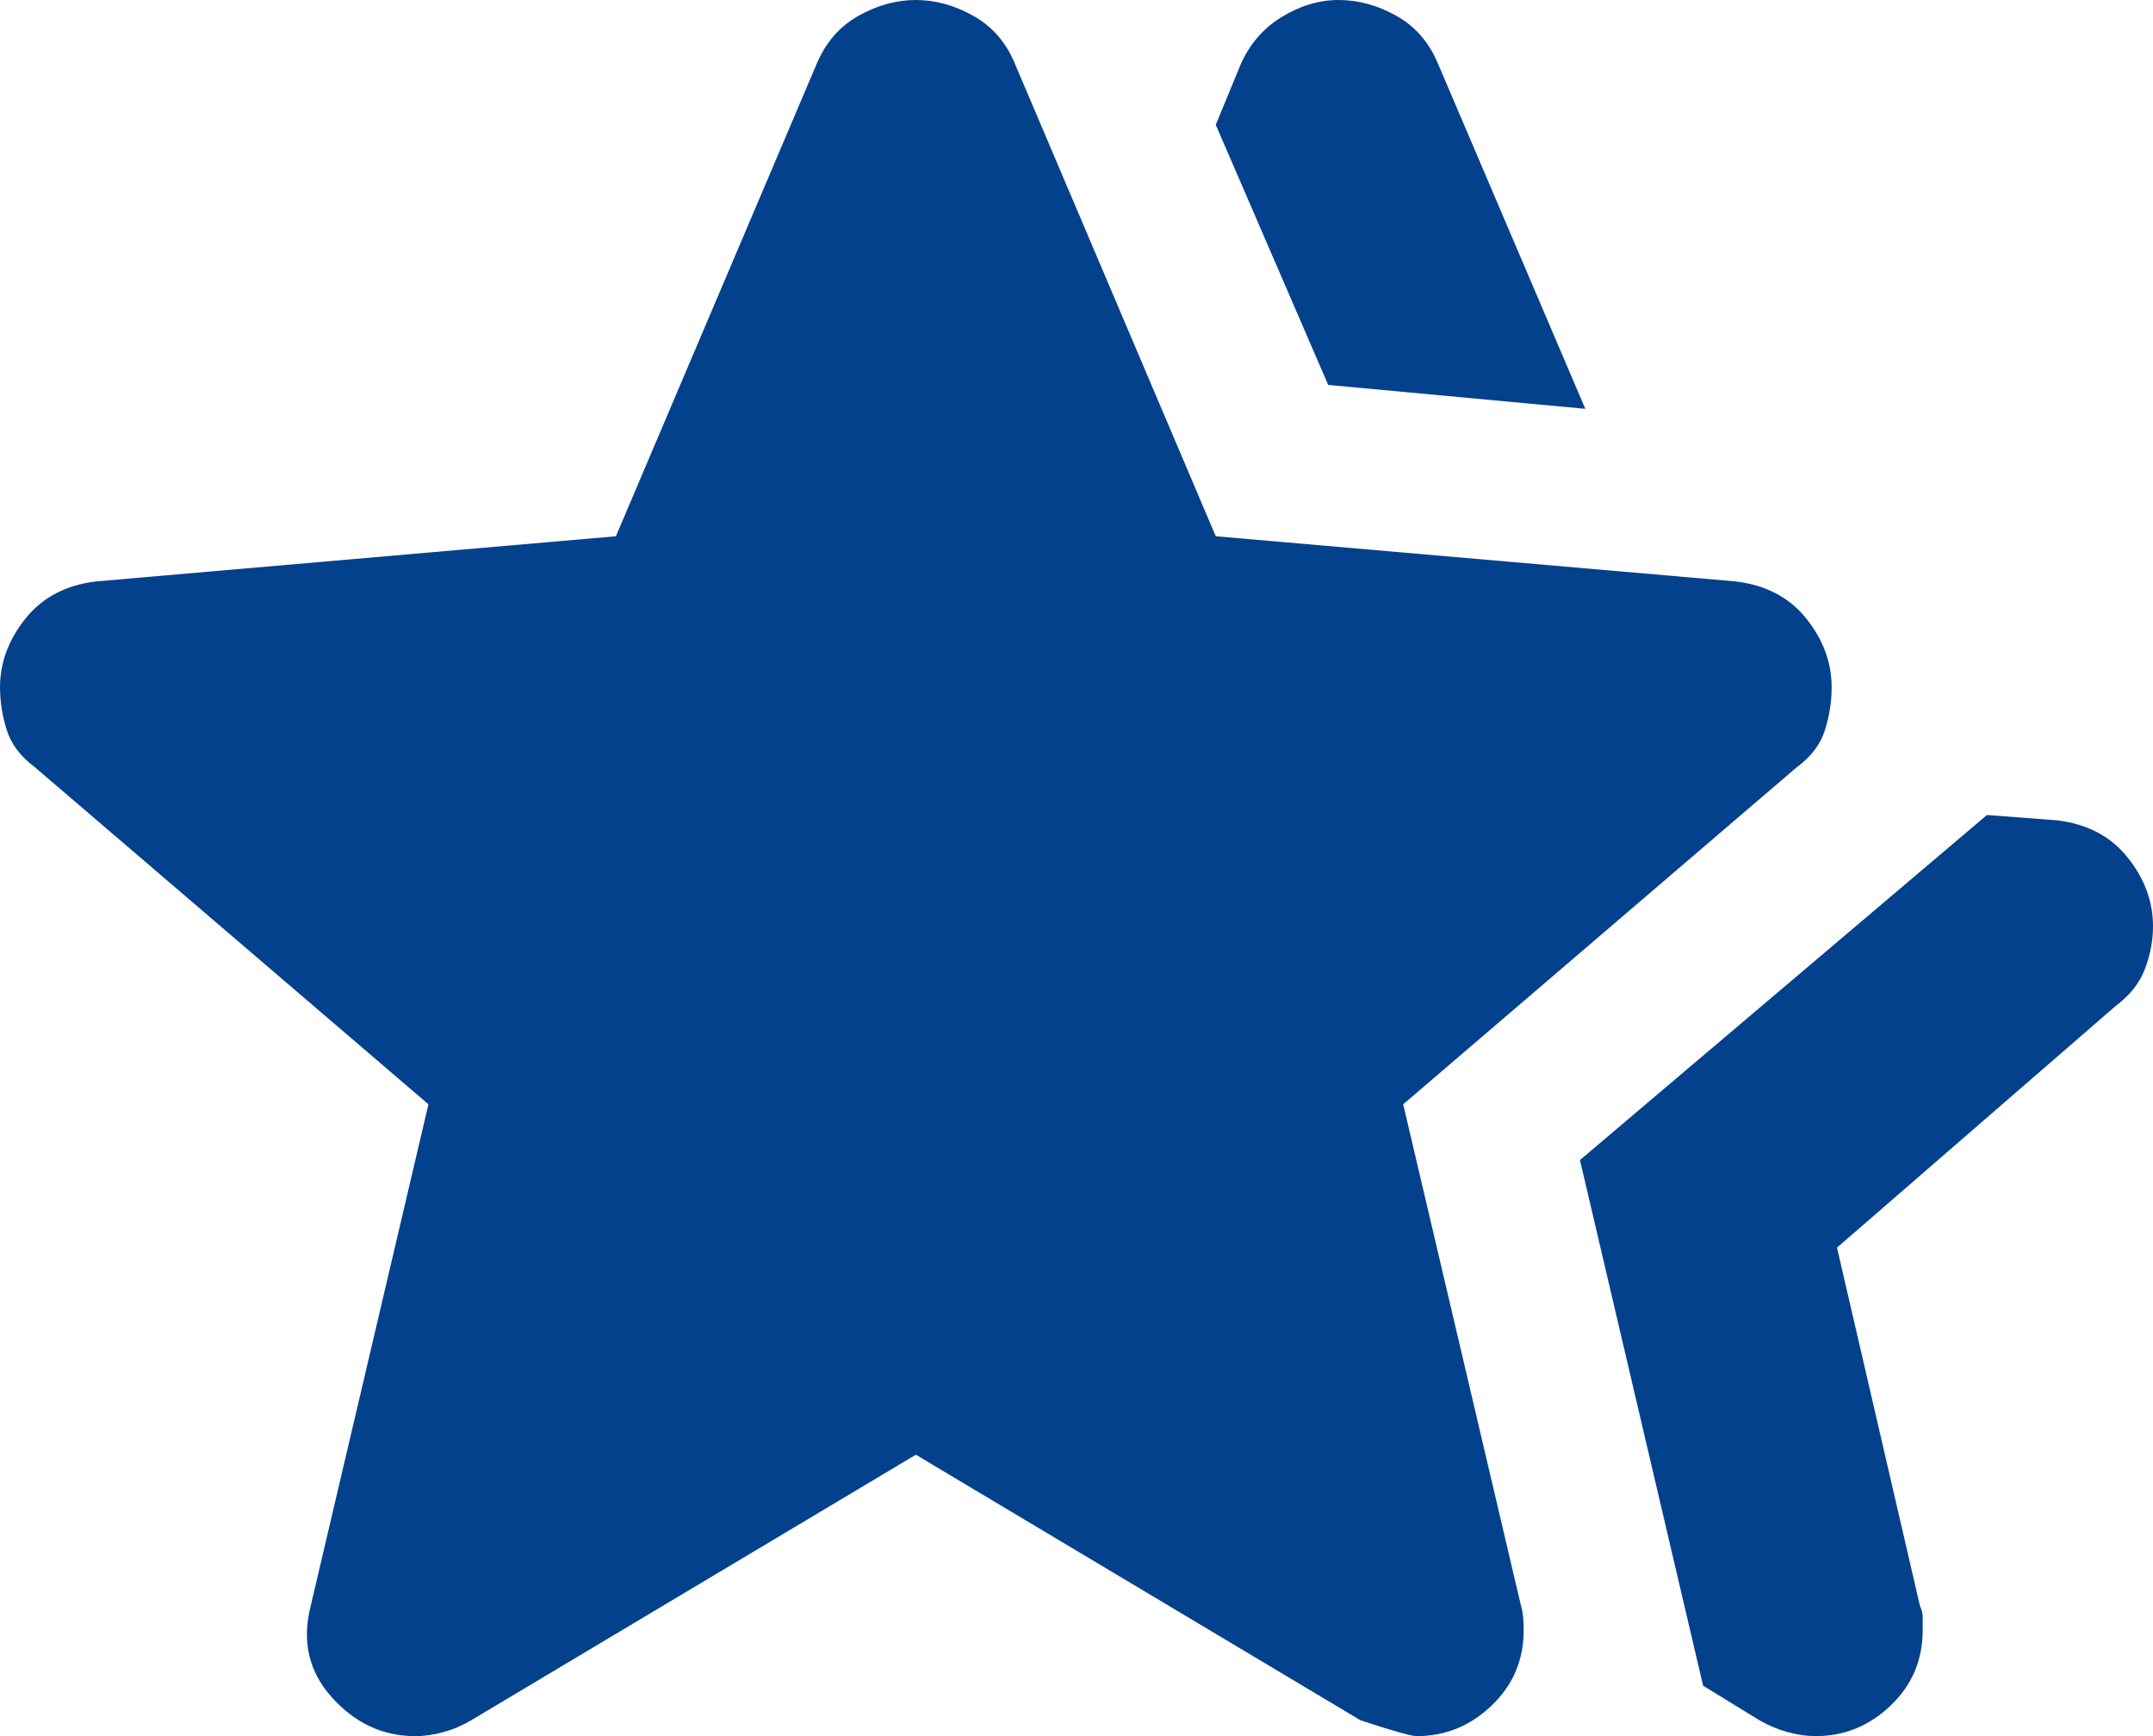 <svg width="31" height="25" viewBox="0 0 31 25" fill="none" xmlns="http://www.w3.org/2000/svg">
<path d="M22.749 16.705L28.609 11.736L29.612 11.812C30.049 11.863 30.39 12.041 30.634 12.347C30.879 12.653 31.001 12.984 31 13.341C31 13.545 30.961 13.749 30.884 13.953C30.807 14.156 30.666 14.335 30.46 14.488L26.45 17.966L27.645 23.127C27.671 23.178 27.684 23.235 27.684 23.3V23.471C27.684 23.904 27.53 24.267 27.221 24.561C26.913 24.855 26.553 25.001 26.142 25C26.013 25 25.879 24.981 25.738 24.942C25.597 24.903 25.462 24.846 25.332 24.771L24.522 24.274L22.749 16.705ZM19.124 5.543L17.505 1.797L17.852 0.956C17.98 0.65 18.18 0.414 18.449 0.248C18.718 0.082 18.995 -0.001 19.279 9.32348e-06C19.562 0.001 19.839 0.077 20.108 0.229C20.378 0.381 20.577 0.611 20.705 0.917L22.826 5.887L19.124 5.543ZM4.473 23.127L6.169 15.902L0.501 11.047C0.296 10.895 0.161 10.716 0.097 10.512C0.033 10.308 0.001 10.104 0 9.901C0 9.544 0.122 9.213 0.367 8.907C0.612 8.601 0.952 8.423 1.388 8.372L8.868 7.722L11.76 0.917C11.889 0.612 12.088 0.382 12.358 0.229C12.629 0.076 12.905 9.32348e-06 13.187 9.32348e-06C13.468 9.32348e-06 13.745 0.076 14.016 0.229C14.288 0.382 14.487 0.612 14.613 0.917L17.505 7.722L24.985 8.372C25.422 8.423 25.763 8.601 26.008 8.907C26.252 9.213 26.374 9.544 26.373 9.901C26.373 10.104 26.341 10.308 26.277 10.512C26.214 10.716 26.079 10.895 25.872 11.047L20.204 15.902L21.901 23.127C21.926 23.203 21.939 23.318 21.939 23.471C21.939 23.904 21.785 24.267 21.476 24.561C21.168 24.855 20.808 25.001 20.397 25C20.32 25 20.05 24.924 19.587 24.771L13.187 20.948L6.786 24.771C6.658 24.847 6.523 24.905 6.382 24.943C6.241 24.982 6.106 25.001 5.976 25C5.514 25 5.115 24.815 4.781 24.445C4.447 24.075 4.344 23.636 4.473 23.127Z" fill="#04418C"/>
</svg>
